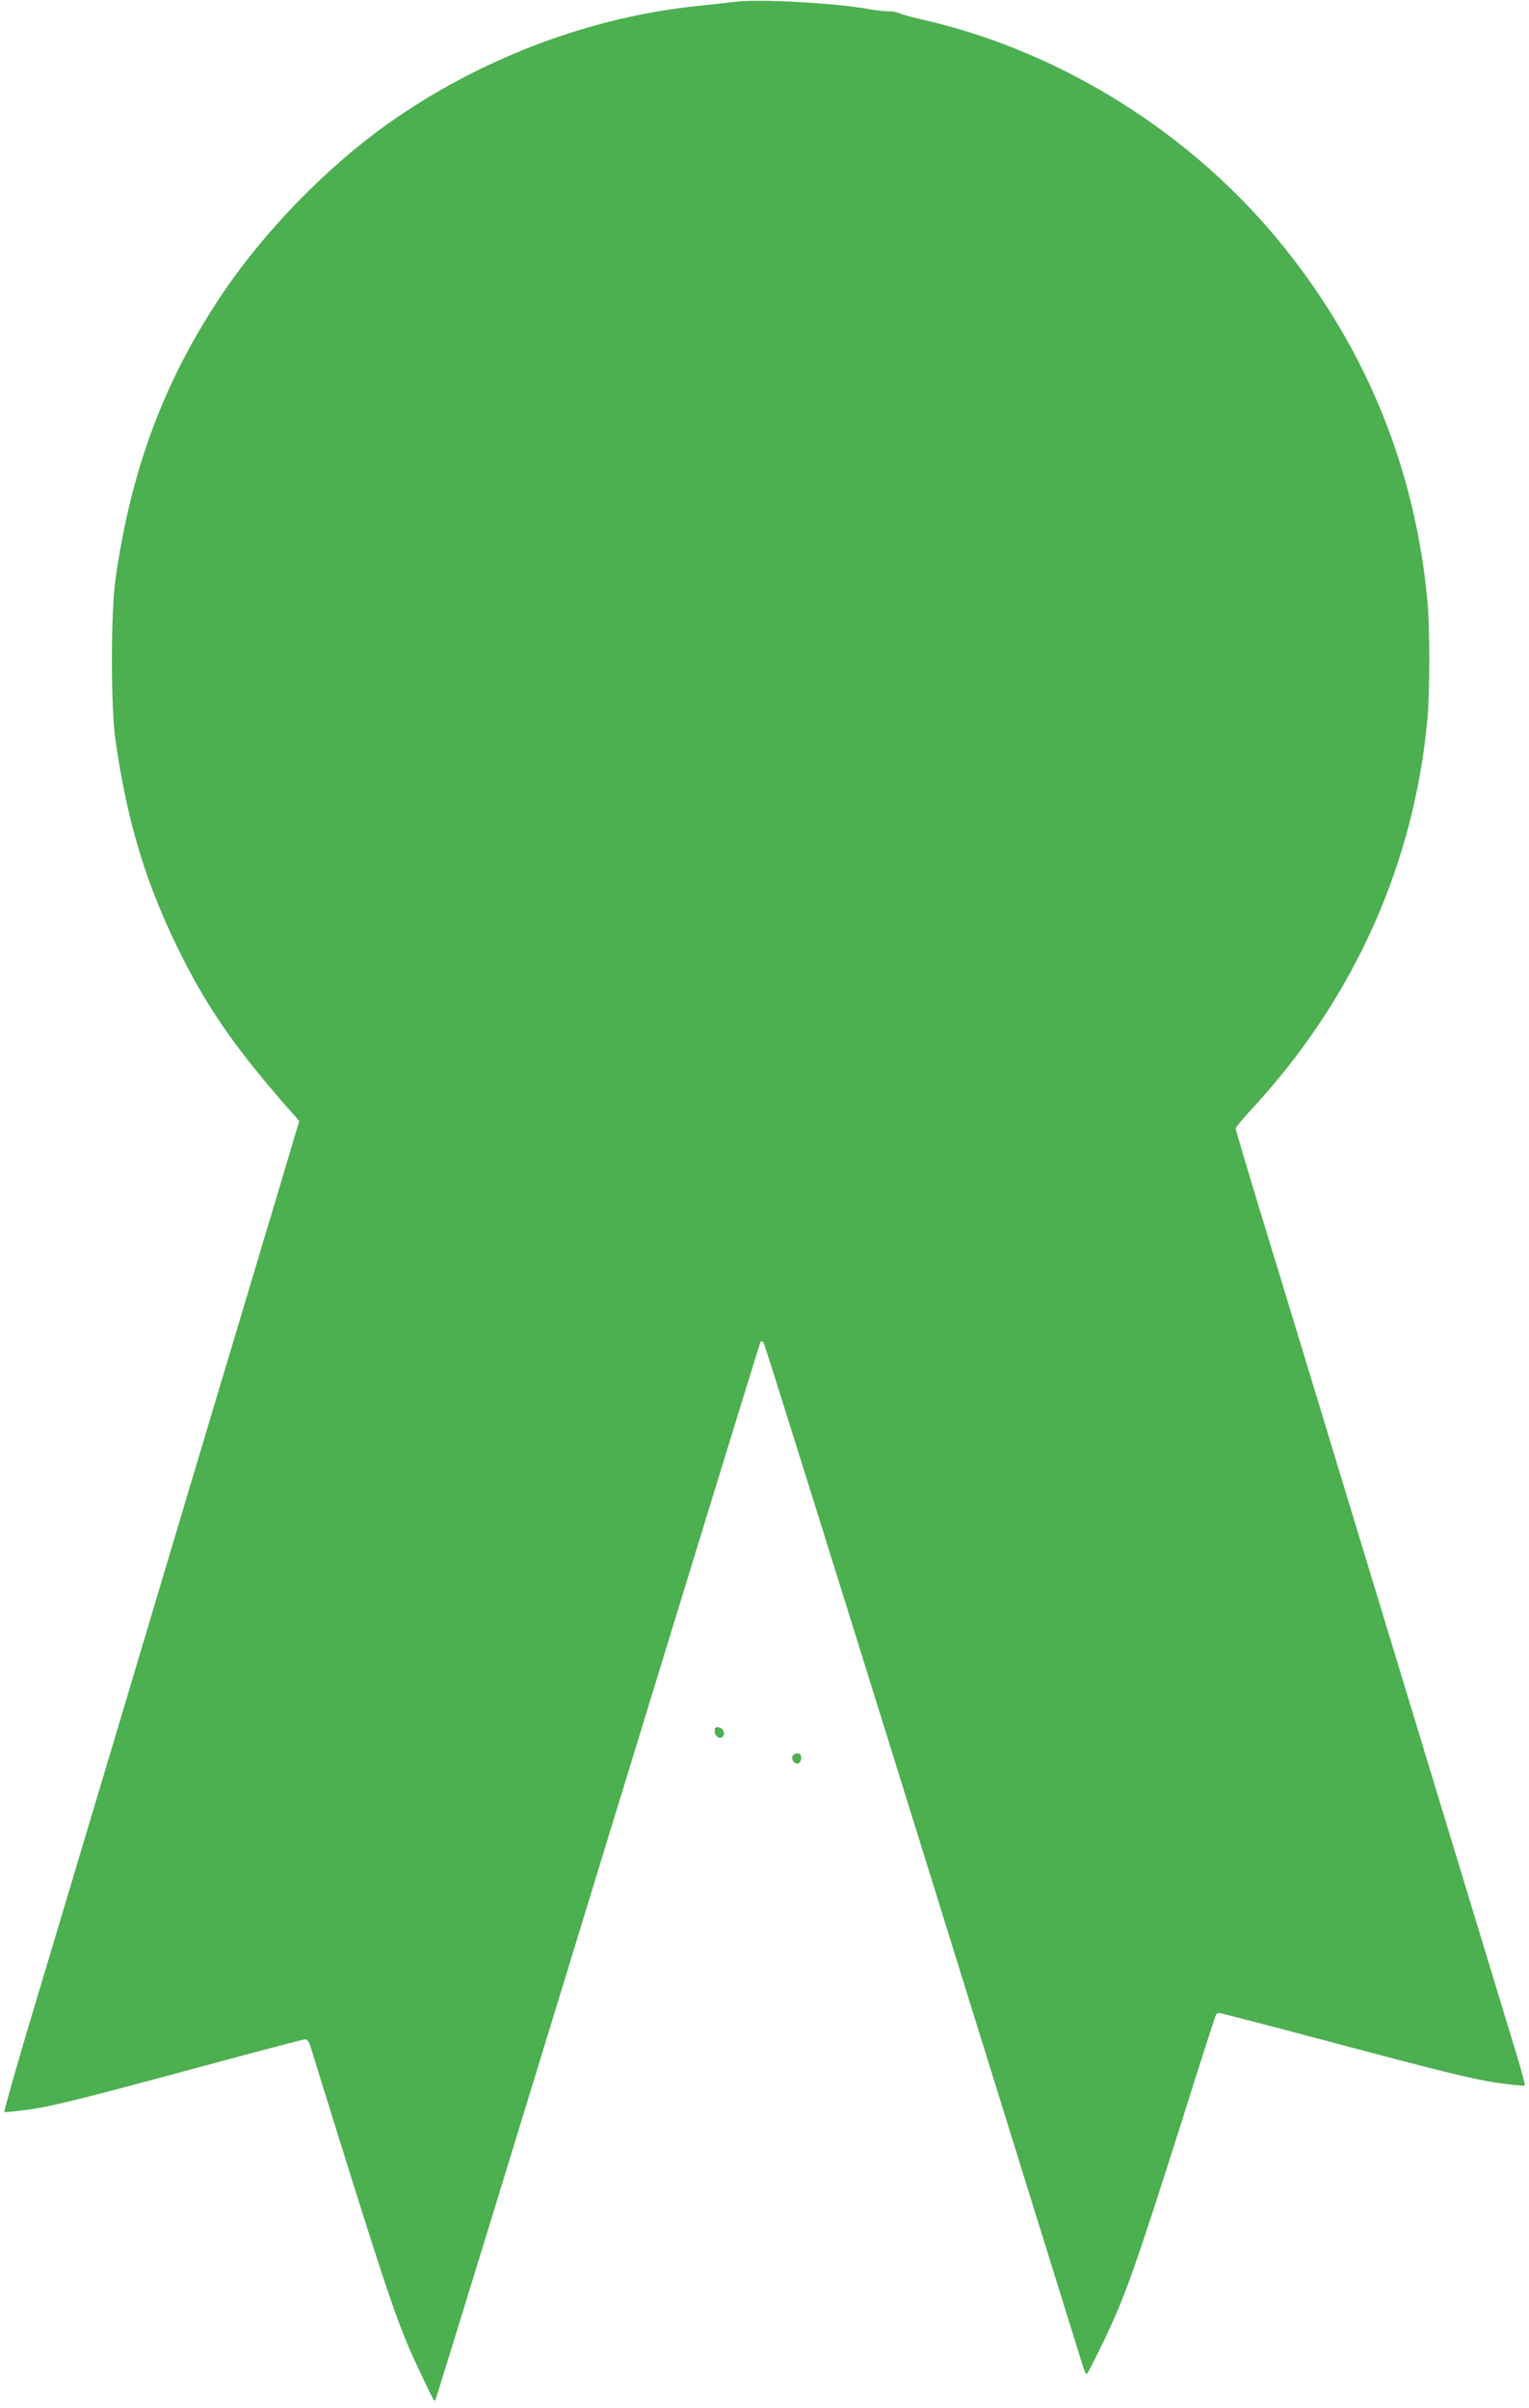 <?xml version="1.0" standalone="no"?>
<!DOCTYPE svg PUBLIC "-//W3C//DTD SVG 20010904//EN"
 "http://www.w3.org/TR/2001/REC-SVG-20010904/DTD/svg10.dtd">
<svg version="1.0" xmlns="http://www.w3.org/2000/svg"
 width="813pt" height="1280pt" viewBox="0 0 813 1280"
 preserveAspectRatio="xMidYMid meet">
<g transform="translate(0,1280) scale(0.1,-0.1)"
fill="#4caf50" stroke="none">
<path d="M3905 12790 c-33 -4 -114 -13 -180 -20 -584 -57 -1179 -283 -1670
-633 -324 -232 -652 -570 -875 -902 -308 -460 -484 -932 -566 -1515 -25 -176
-25 -672 -1 -847 63 -447 166 -782 352 -1153 147 -292 297 -505 578 -824 l48
-55 -111 -373 c-62 -205 -224 -749 -362 -1208 -137 -459 -369 -1233 -514
-1720 -146 -487 -337 -1127 -426 -1423 -89 -295 -158 -540 -155 -543 3 -3 70
4 149 15 107 16 304 65 788 196 355 96 653 175 662 175 10 0 21 -13 27 -32 5
-18 84 -271 175 -563 240 -769 300 -942 396 -1145 90 -190 88 -186 95 -178 3
3 392 1268 864 2812 473 1544 862 2810 865 2814 4 3 11 1 16 -4 5 -5 387
-1226 850 -2714 462 -1488 846 -2720 851 -2737 6 -18 14 -33 17 -33 4 0 48 87
99 193 107 225 161 377 408 1155 96 305 177 558 181 563 3 5 11 9 17 9 7 0
307 -78 667 -174 499 -133 690 -180 803 -196 82 -12 151 -19 154 -16 4 3 -19
88 -50 188 -31 101 -322 1058 -647 2128 -325 1070 -647 2129 -716 2353 -68
225 -124 413 -124 419 0 5 44 58 98 116 534 582 852 1293 922 2062 13 147 13
483 0 625 -65 694 -318 1323 -753 1869 -477 601 -1174 1044 -1911 1217 -72 16
-139 34 -148 40 -10 5 -35 9 -56 9 -22 0 -64 5 -93 10 -179 34 -599 57 -724
40z"/>
<path d="M3800 3597 c0 -26 27 -44 43 -28 15 15 3 46 -21 49 -18 3 -22 -1 -22
-21z"/>
<path d="M4214 3465 c-8 -20 13 -45 32 -38 8 3 14 16 14 29 0 17 -6 24 -20 24
-11 0 -23 -7 -26 -15z"/>
</g>
</svg>
